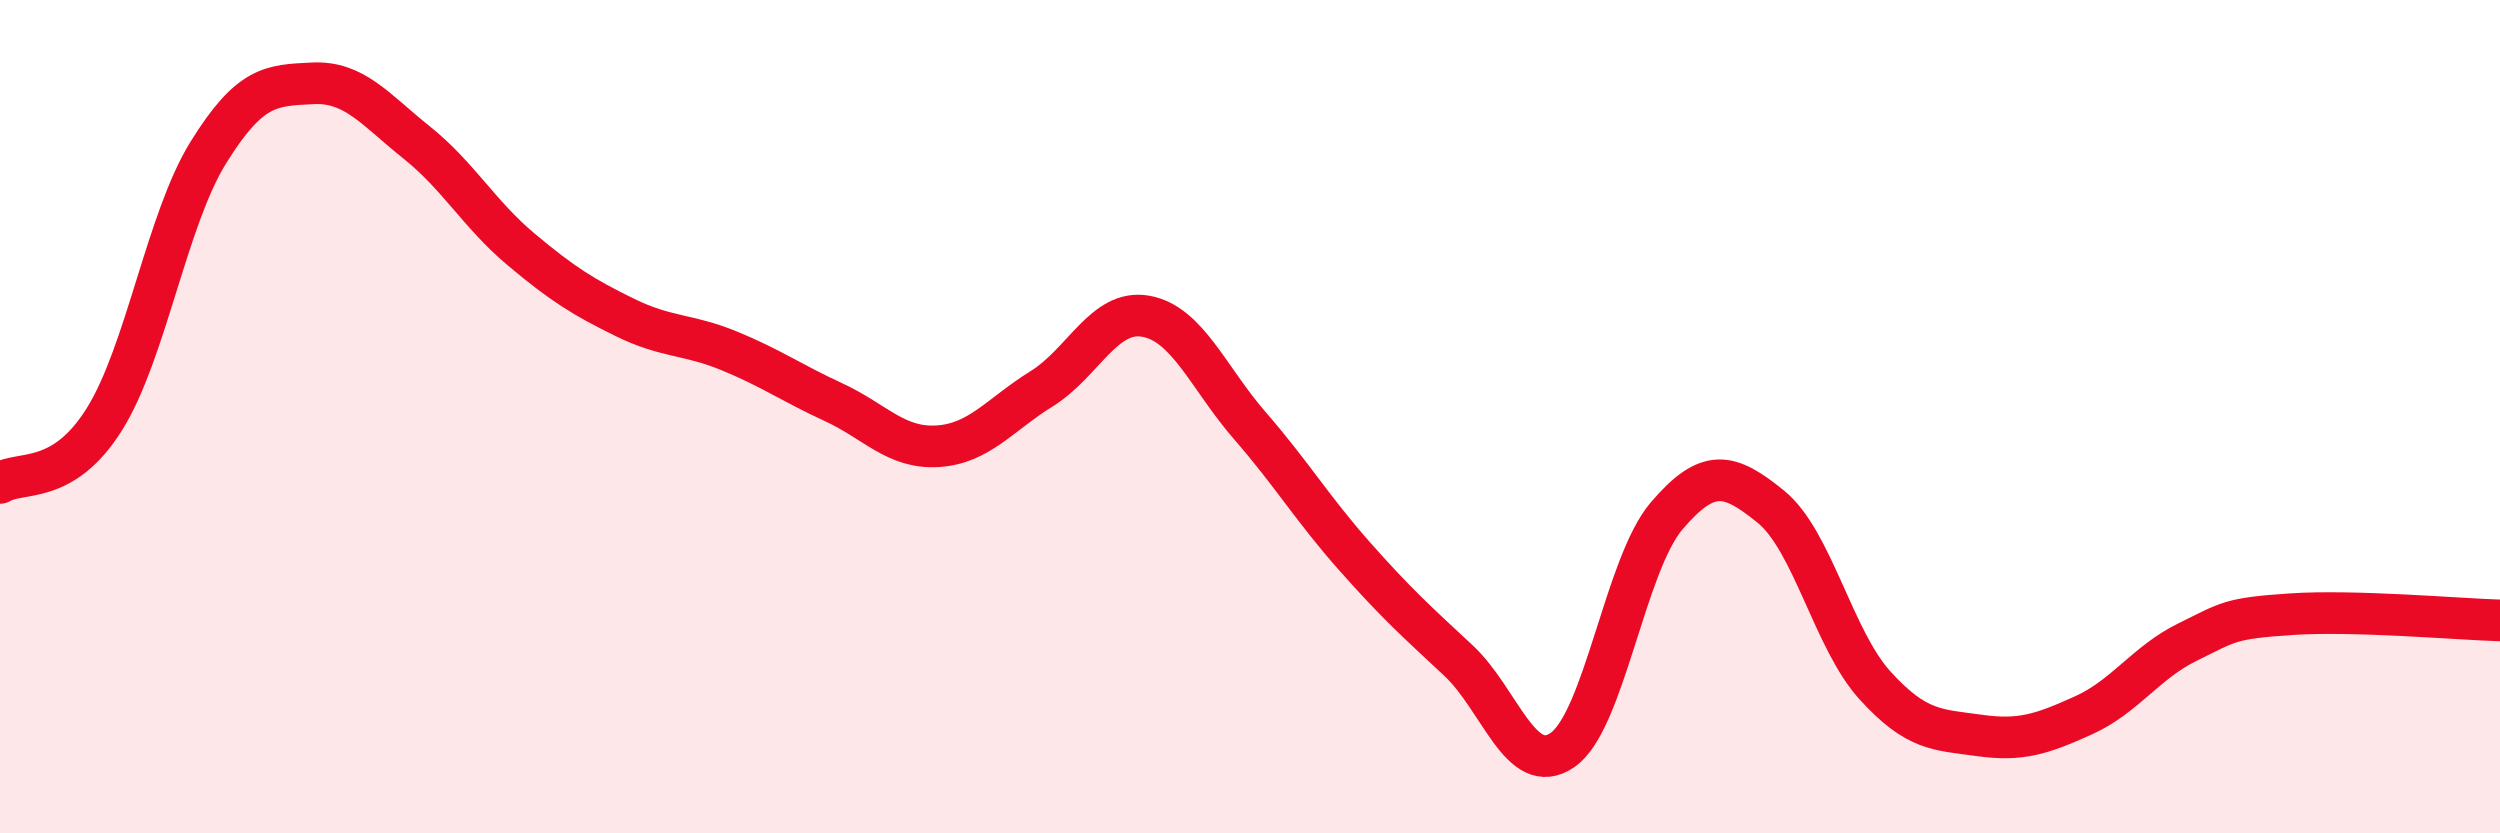 
    <svg width="60" height="20" viewBox="0 0 60 20" xmlns="http://www.w3.org/2000/svg">
      <path
        d="M 0,11.59 C 0.5,11.29 1.5,11.66 2.5,10.07 C 3.5,8.48 4,5.27 5,3.66 C 6,2.05 6.5,2.05 7.5,2 C 8.5,1.95 9,2.62 10,3.42 C 11,4.22 11.5,5.14 12.5,5.98 C 13.5,6.82 14,7.13 15,7.62 C 16,8.11 16.5,8.01 17.5,8.42 C 18.5,8.83 19,9.19 20,9.65 C 21,10.11 21.5,10.77 22.5,10.71 C 23.5,10.65 24,9.95 25,9.33 C 26,8.71 26.5,7.41 27.5,7.59 C 28.5,7.77 29,9.07 30,10.22 C 31,11.37 31.5,12.21 32.5,13.34 C 33.5,14.47 34,14.92 35,15.85 C 36,16.78 36.5,18.69 37.5,18 C 38.5,17.31 39,13.55 40,12.38 C 41,11.21 41.5,11.35 42.5,12.16 C 43.5,12.97 44,15.35 45,16.45 C 46,17.55 46.5,17.51 47.5,17.65 C 48.5,17.79 49,17.62 50,17.17 C 51,16.72 51.5,15.9 52.5,15.41 C 53.5,14.92 53.5,14.84 55,14.74 C 56.5,14.64 59,14.86 60,14.89L60 20L0 20Z"
        fill="#EB0A25"
        opacity="0.1"
        stroke-linecap="round"
        stroke-linejoin="round"
      />
      <path
        d="M 0,11.59 C 0.5,11.29 1.5,11.66 2.5,10.07 C 3.5,8.48 4,5.27 5,3.66 C 6,2.05 6.5,2.05 7.5,2 C 8.5,1.95 9,2.62 10,3.42 C 11,4.22 11.5,5.14 12.5,5.98 C 13.5,6.82 14,7.13 15,7.62 C 16,8.11 16.5,8.01 17.5,8.42 C 18.5,8.83 19,9.19 20,9.65 C 21,10.11 21.5,10.77 22.5,10.71 C 23.5,10.65 24,9.95 25,9.33 C 26,8.71 26.5,7.41 27.5,7.59 C 28.5,7.77 29,9.07 30,10.22 C 31,11.37 31.5,12.21 32.5,13.34 C 33.5,14.47 34,14.92 35,15.85 C 36,16.78 36.5,18.69 37.5,18 C 38.5,17.31 39,13.55 40,12.38 C 41,11.21 41.5,11.35 42.5,12.16 C 43.5,12.97 44,15.35 45,16.45 C 46,17.55 46.5,17.51 47.5,17.65 C 48.5,17.79 49,17.62 50,17.17 C 51,16.72 51.5,15.9 52.5,15.41 C 53.5,14.92 53.5,14.84 55,14.74 C 56.5,14.64 59,14.86 60,14.89"
        stroke="#EB0A25"
        stroke-width="1"
        fill="none"
        stroke-linecap="round"
        stroke-linejoin="round"
      />
    </svg>
  